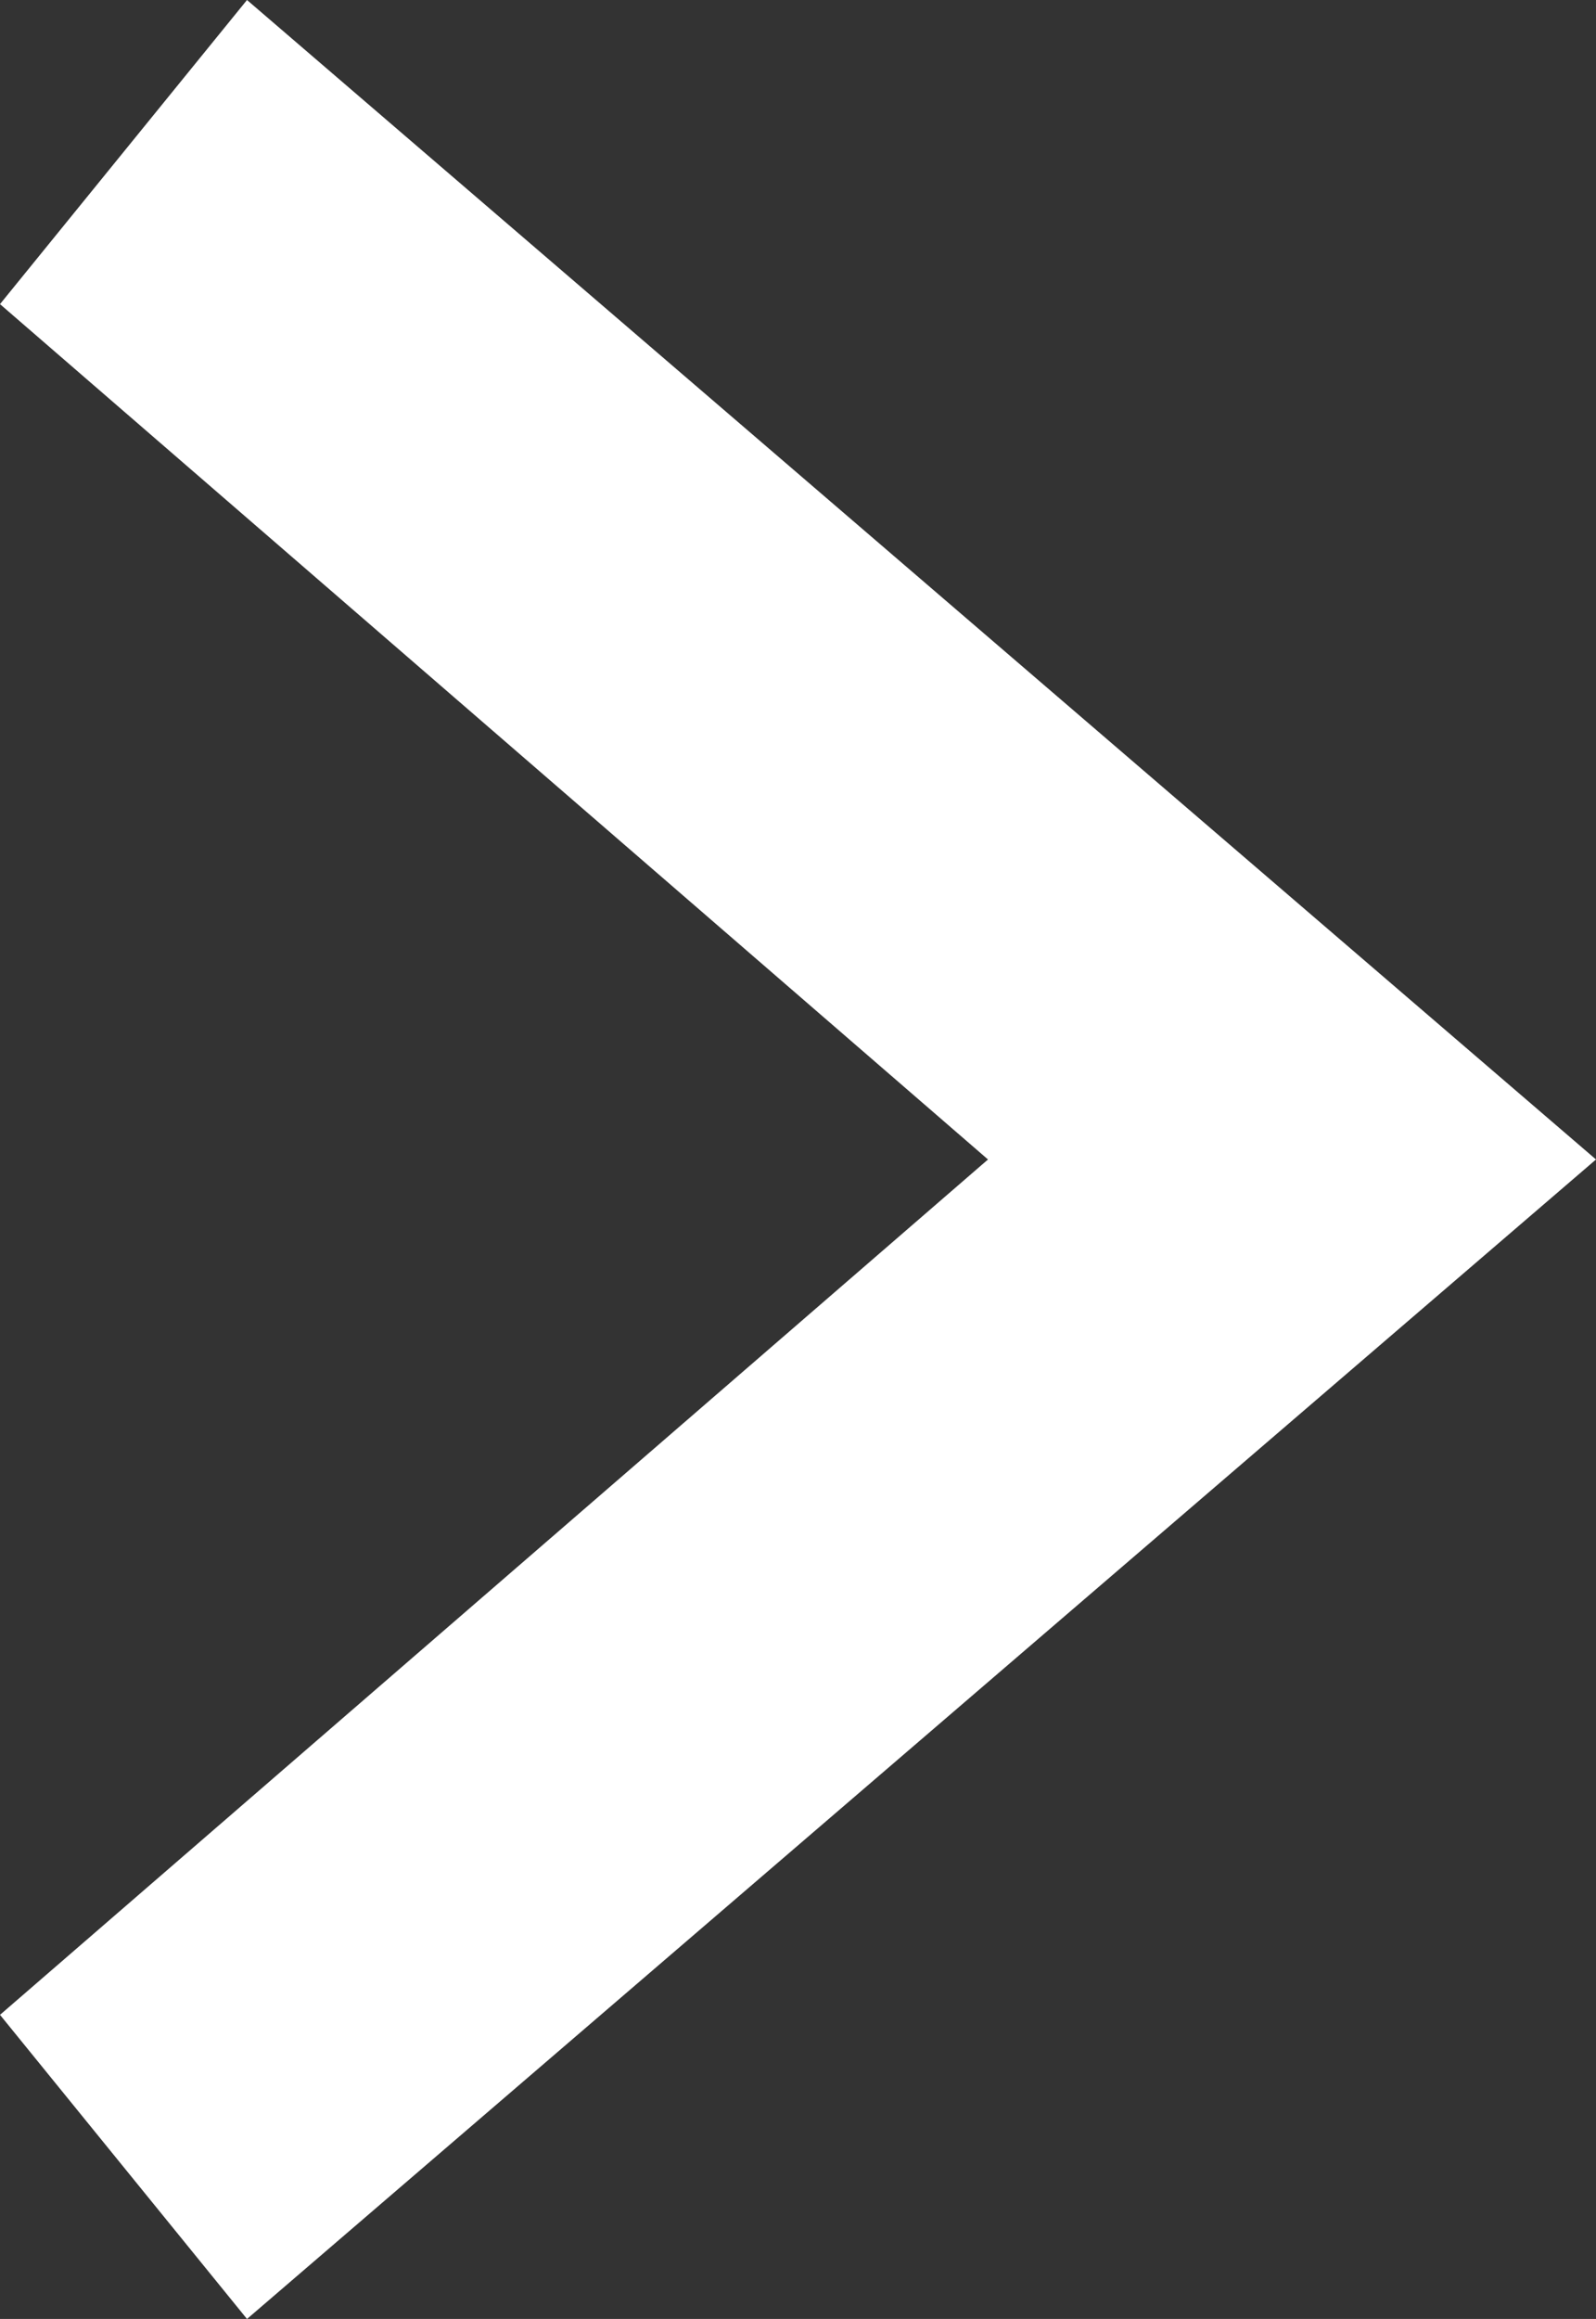 <?xml version="1.0" encoding="utf-8"?>
<!-- Generator: Adobe Illustrator 20.1.0, SVG Export Plug-In . SVG Version: 6.00 Build 0)  -->
<svg version="1.1" id="Layer_1" xmlns="http://www.w3.org/2000/svg" xmlns:xlink="http://www.w3.org/1999/xlink" x="0px" y="0px"
	 viewBox="0 0 8.4 12.2" style="enable-background:new 0 0 8.4 12.2;" xml:space="preserve">
<rect x="0" y="0" width="8.4" height="12.2" fill="#333333" stroke="none"/>
<style type="text/css">
	.st0{fill:#FFFFFF;}
</style>
<polygon class="st0" points="8.4,6.1 8.4,6.1 8.4,6.1 1.3,0 0,1.6 5.2,6.1 0,10.6 1.3,12.2 8.4,6.1 "/>
</svg>
